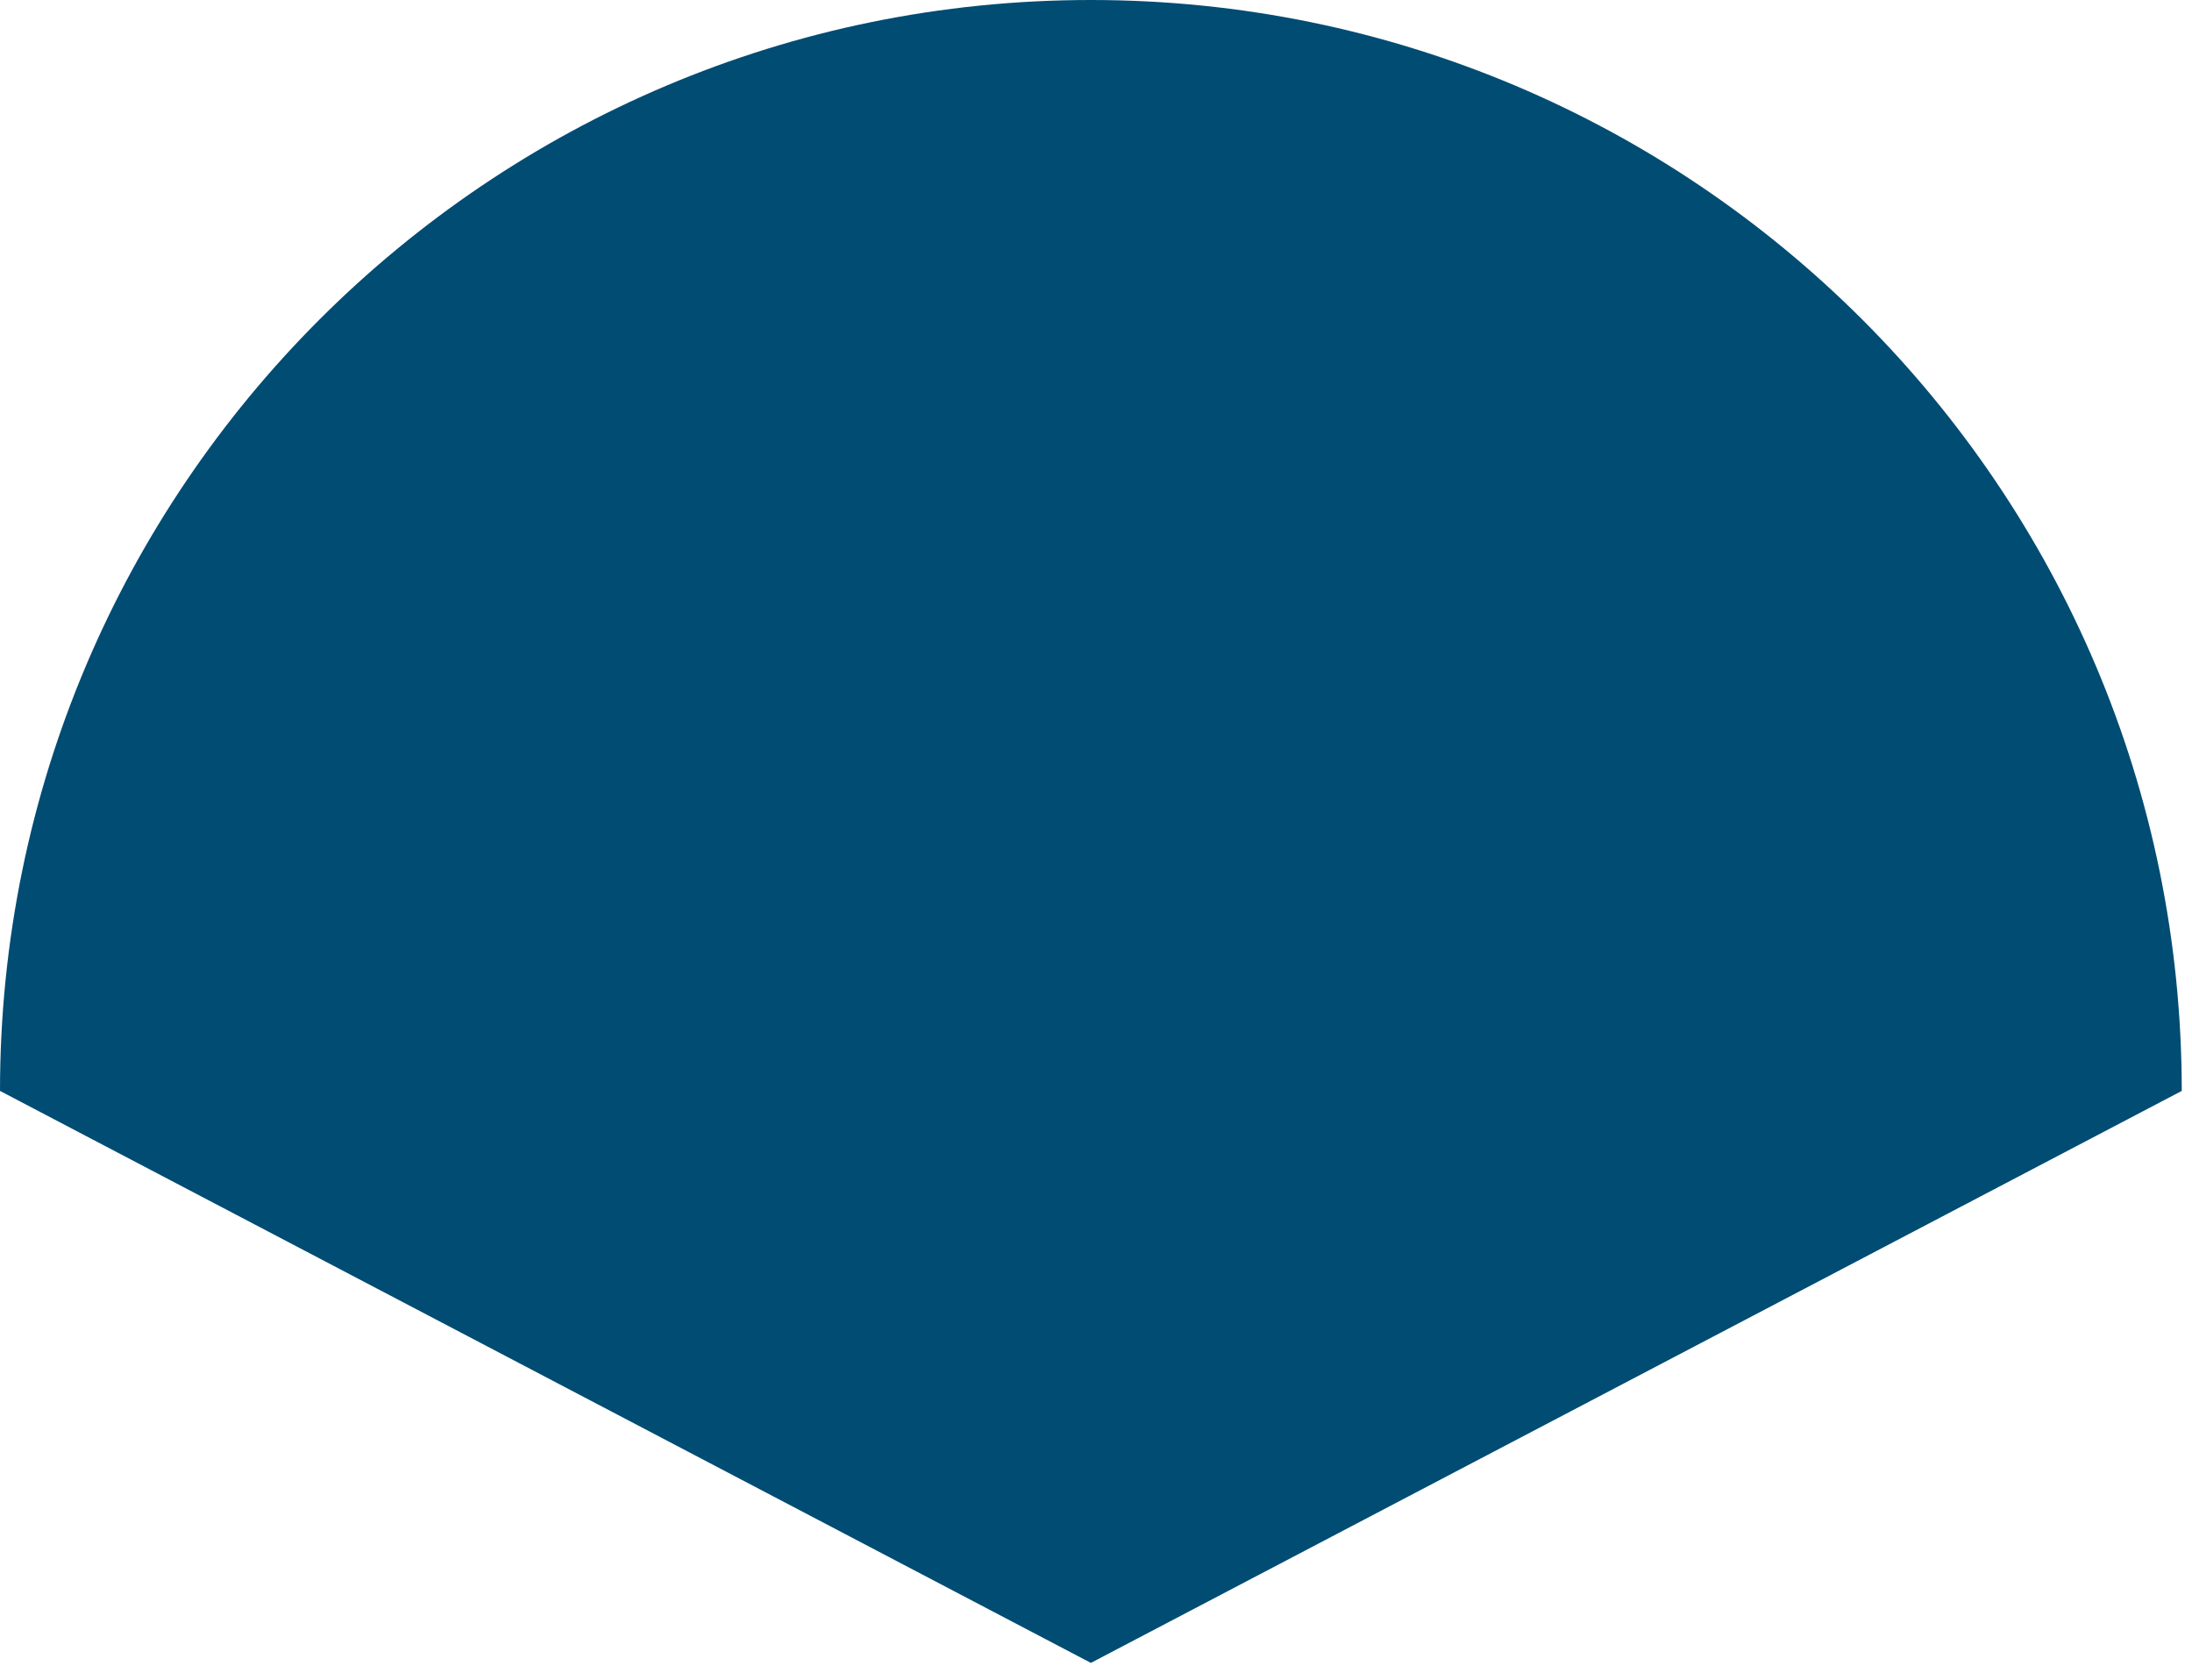 <svg width="107" height="82" viewBox="0 0 107 82" fill="none" xmlns="http://www.w3.org/2000/svg">
<path d="M53.25 0C23.84 0 0 23.84 0 53.25L53.25 81.17L106.5 53.25C106.5 23.84 82.66 0 53.25 0Z" fill="#004C73"/>
</svg>
